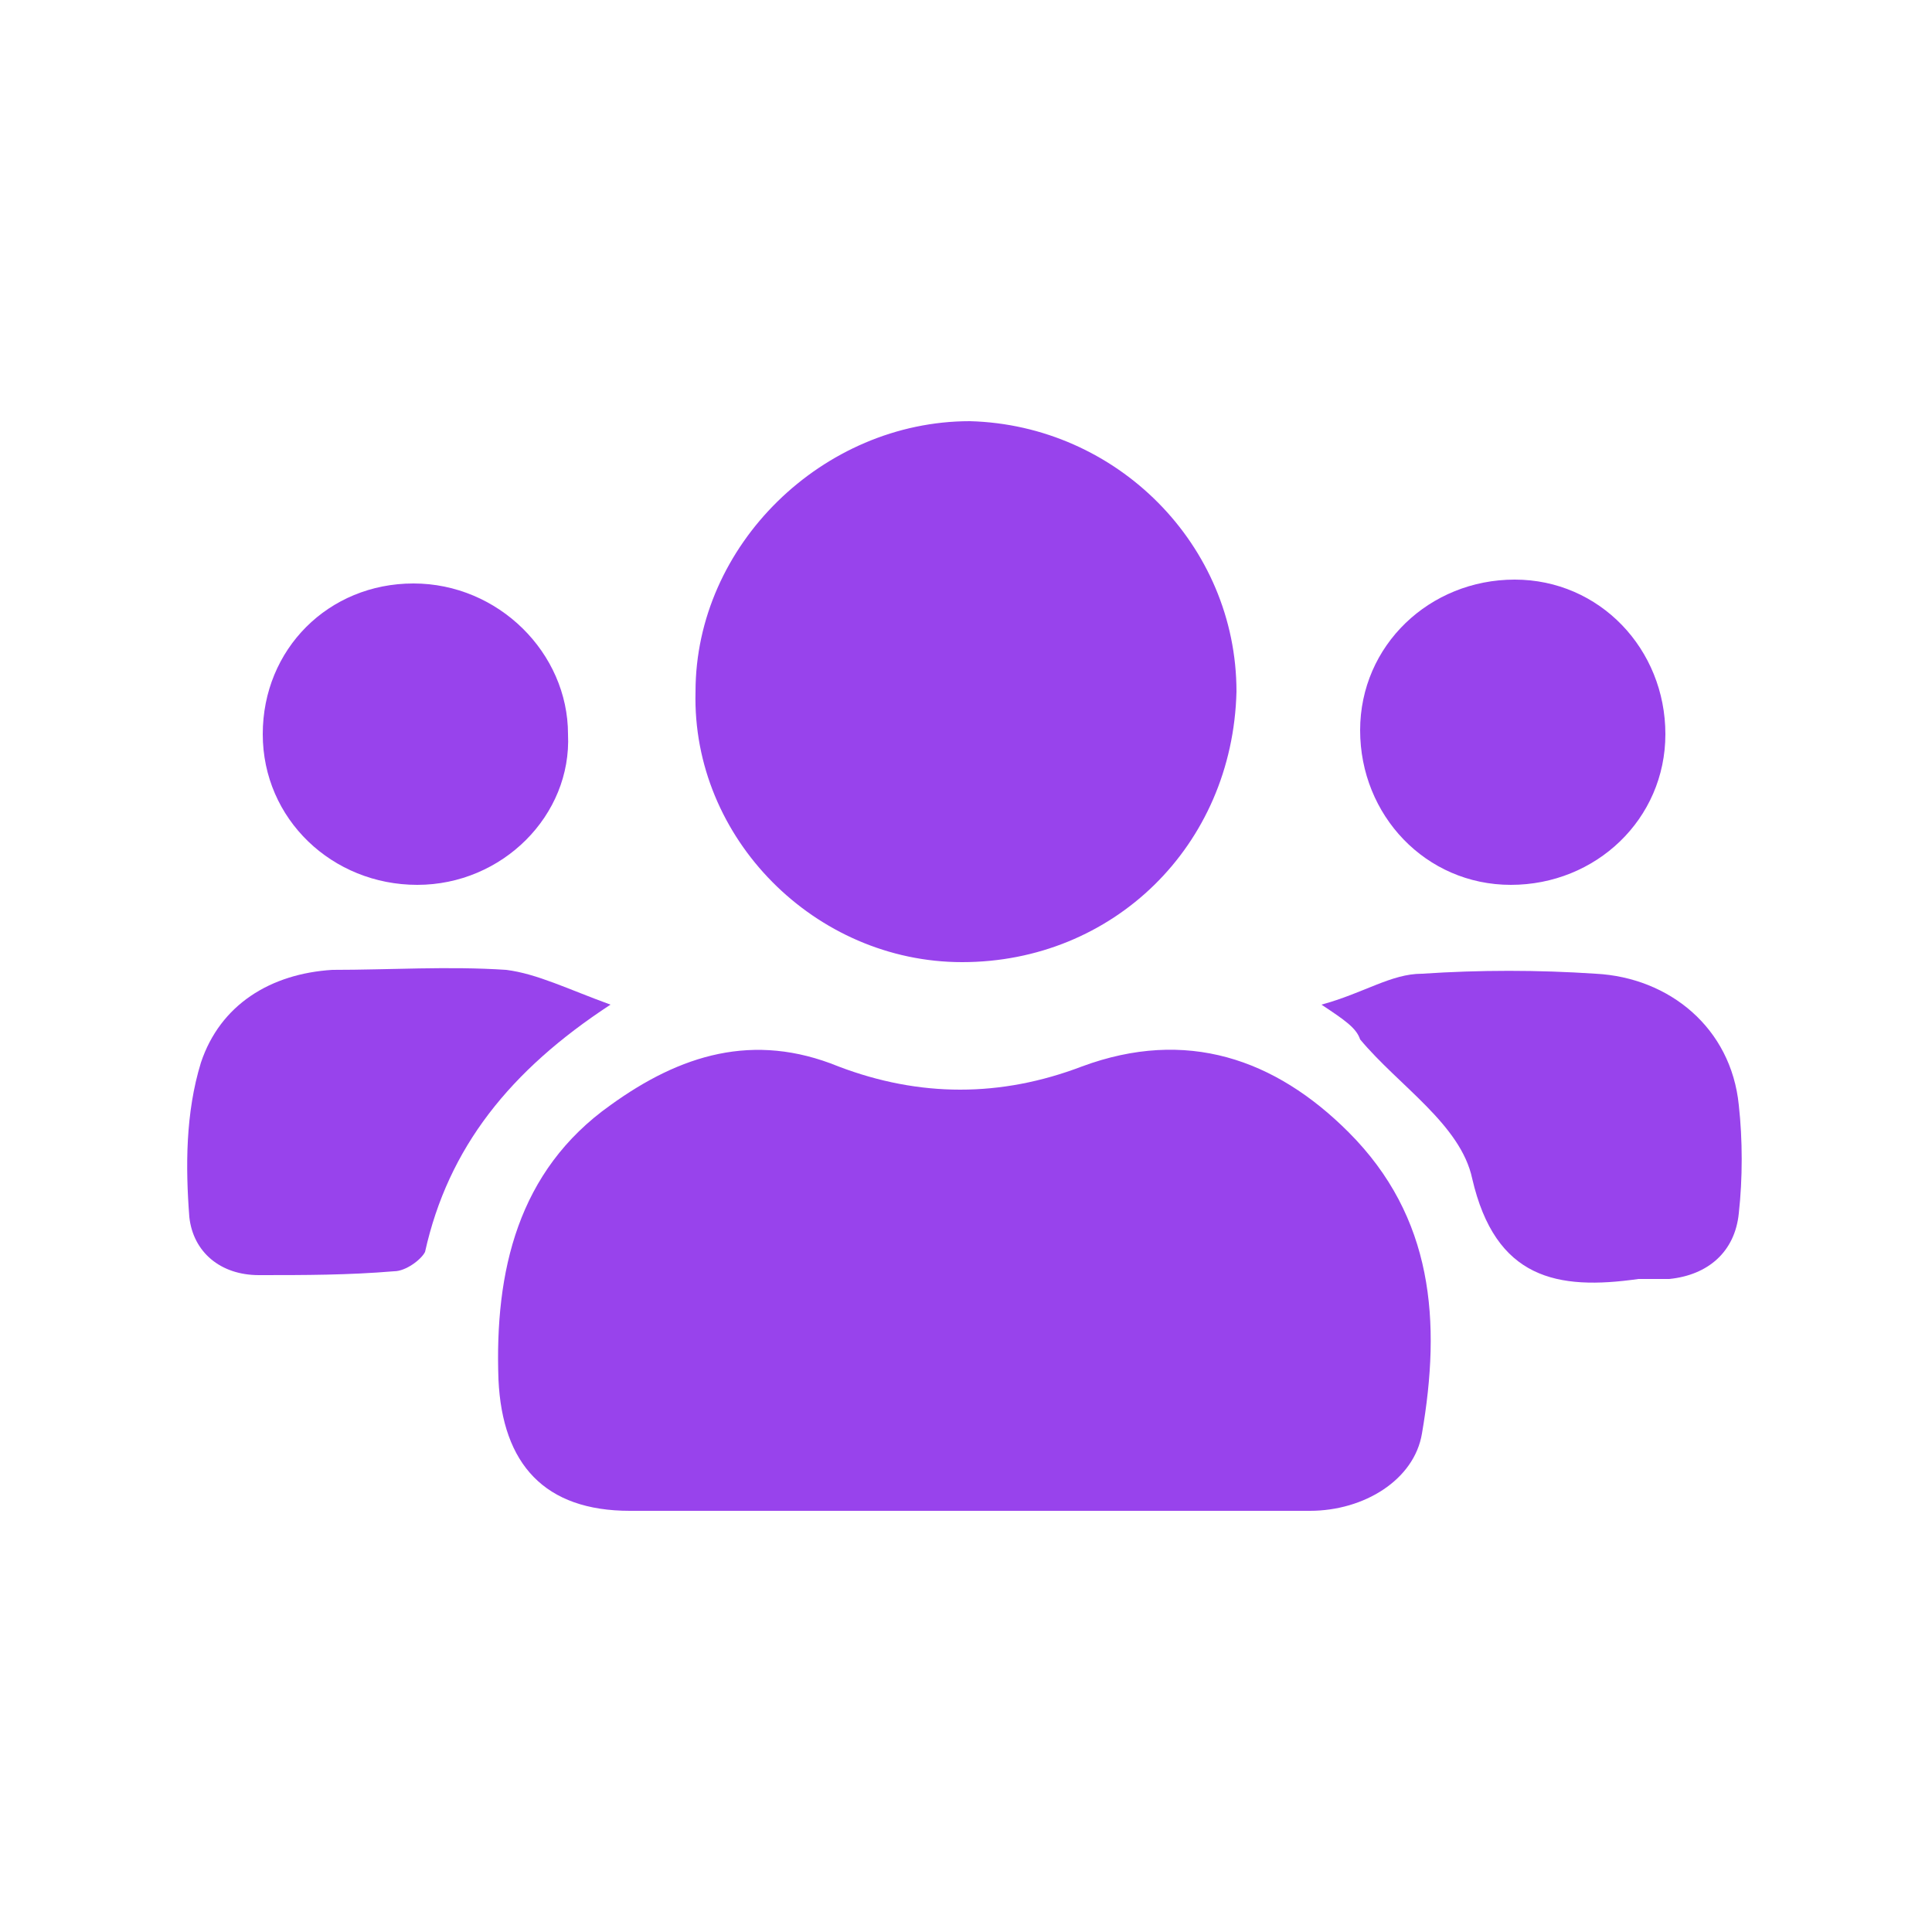 <?xml version="1.0" encoding="utf-8"?>
<!-- Generator: Adobe Illustrator 25.4.1, SVG Export Plug-In . SVG Version: 6.00 Build 0)  -->
<svg version="1.1" id="Layer_1" xmlns="http://www.w3.org/2000/svg" xmlns:xlink="http://www.w3.org/1999/xlink" x="0px" y="0px"
	 viewBox="0 0 50 50" style="enable-background:new 0 0 50 50;" xml:space="preserve">
<style type="text/css">
	.st0{fill:#9843EC;}
</style>
<g>
	<path class="st0" d="M25,39.1c-2.9,0-5.8,0-8.7,0c-2.2,0-3.3-1.2-3.4-3.4c-0.1-2.8,0.5-5.4,2.9-7.1c1.8-1.3,3.7-1.9,5.9-1
		c2.1,0.8,4.2,0.8,6.3,0c2.7-1,5-0.2,6.9,1.7c2.2,2.2,2.4,4.9,1.9,7.8c-0.2,1.2-1.5,2-2.9,2C31,39.1,28,39.1,25,39.1z"/>
	<path class="st0" d="M24.9,24.9c-3.8,0-7-3.2-6.9-7c0-3.8,3.3-7,7.1-7c3.8,0.1,6.9,3.2,6.9,7C31.9,21.9,28.8,24.9,24.9,24.9z"/>
	<path class="st0" d="M15.8,26c-2.6,1.7-4.2,3.7-4.8,6.4c-0.1,0.2-0.5,0.5-0.8,0.5C9,33,7.9,33,6.7,33c-1,0-1.7-0.6-1.8-1.5
		c-0.1-1.3-0.1-2.7,0.3-4C5.7,26,7,25.2,8.6,25.1c1.5,0,3-0.1,4.5,0C13.9,25.2,14.7,25.6,15.8,26z"/>
	<path class="st0" d="M34.2,26c1.1-0.3,1.8-0.8,2.6-0.8c1.5-0.1,3-0.1,4.5,0c1.9,0.1,3.5,1.4,3.7,3.4c0.1,0.9,0.1,1.9,0,2.8
		c-0.1,1-0.8,1.6-1.8,1.7c-0.3,0-0.5,0-0.8,0c-2.1,0.3-3.7,0-4.3-2.6c-0.3-1.4-1.9-2.4-2.9-3.6C35.1,26.6,34.8,26.4,34.2,26z"/>
	<path class="st0" d="M43.1,19c0,2.2-1.8,3.9-4,3.9c-2.2,0-3.9-1.8-3.9-4c0-2.2,1.8-3.9,4-3.9C41.4,15,43.1,16.8,43.1,19z"/>
	<path class="st0" d="M10.8,22.9c-2.2,0-4-1.7-4-3.9c0-2.2,1.7-3.9,3.9-3.9c2.2,0,4,1.8,4,3.9C14.8,21.1,13,22.9,10.8,22.9z"/>
</g>
</svg>
